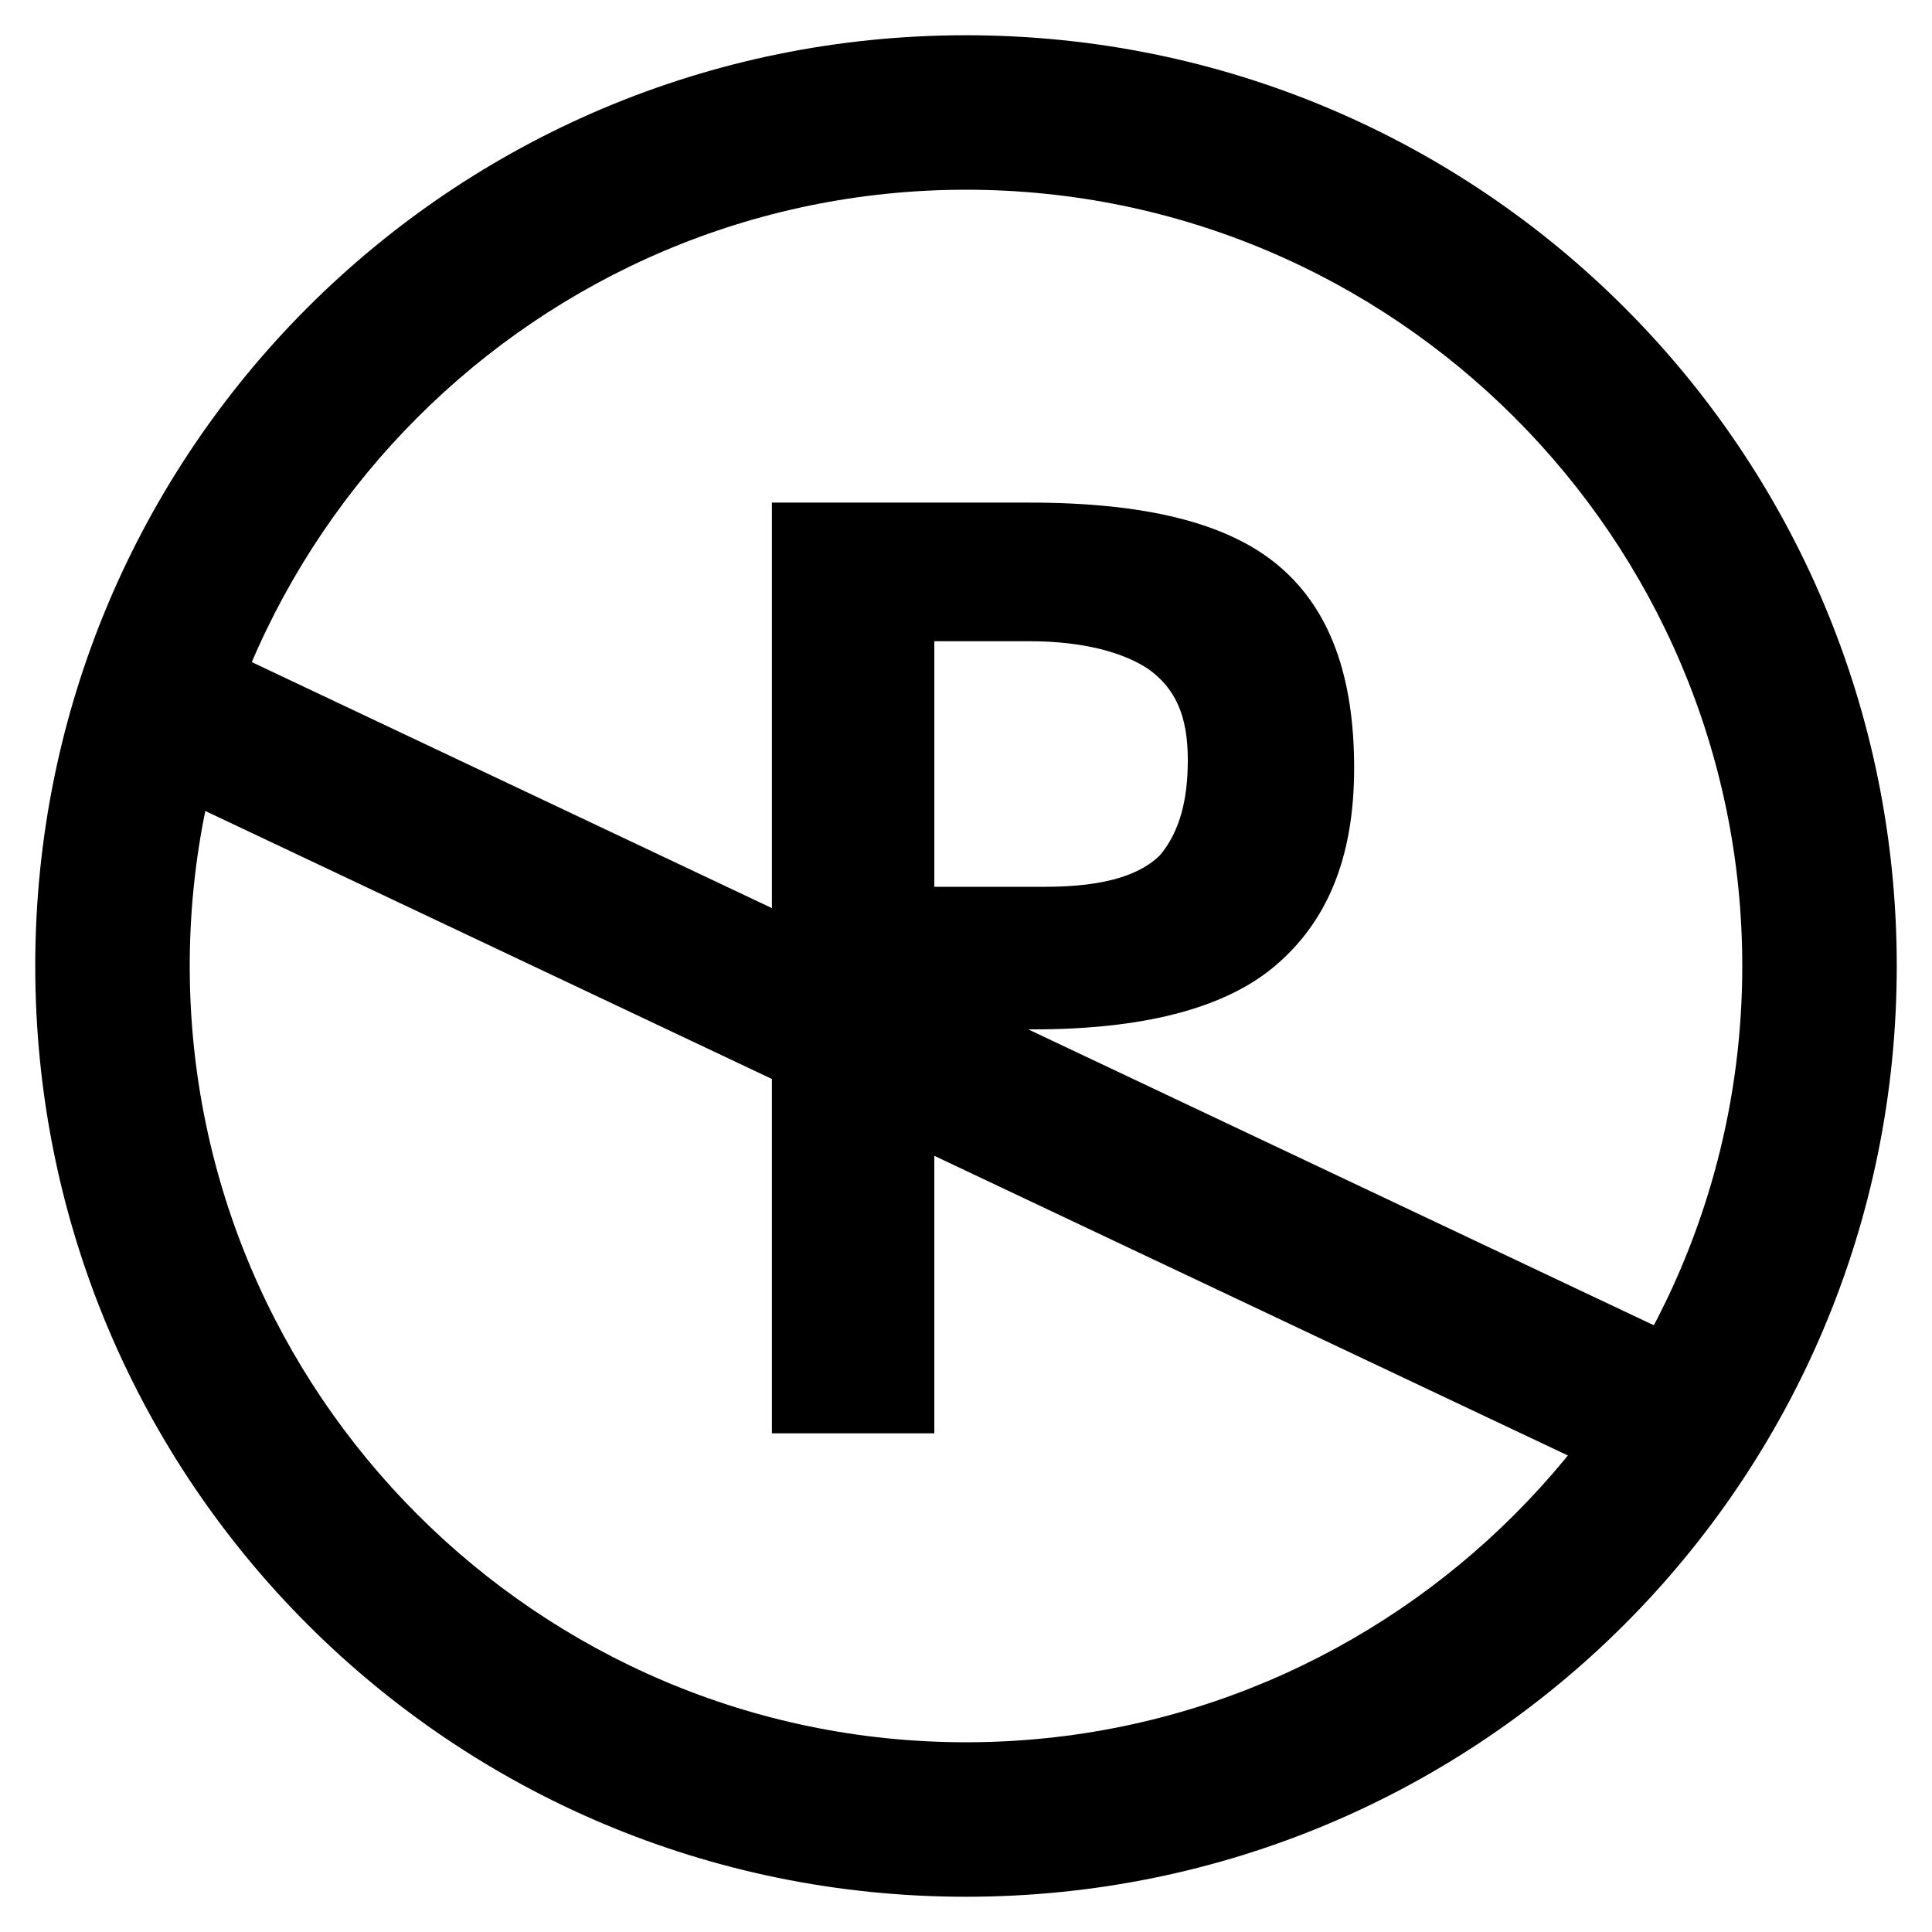 <?xml version="1.0" encoding="UTF-8"?>
<!-- Uploaded to: ICON Repo, www.svgrepo.com, Generator: ICON Repo Mixer Tools -->
<svg fill="#000000" width="800px" height="800px" version="1.1" viewBox="144 144 512 512" xmlns="http://www.w3.org/2000/svg">
 <g>
  <path d="m400 646.66c-136.45 0-246.66-110.21-246.66-246.66 0-136.45 110.21-246.66 246.66-246.66 136.45 0 246.66 110.21 246.66 246.66 0 136.45-110.21 246.66-246.66 246.66zm0-452.38c-113.36 0-205.72 92.363-205.72 205.72 0 113.36 92.363 205.72 205.72 205.72 113.36 0 205.72-92.367 205.72-205.72 0-113.36-92.367-205.72-205.72-205.72z"/>
  <path d="m482.92 293.99c13.645 11.547 19.941 29.391 19.941 53.531s-7.348 40.934-20.992 52.48c-13.645 11.547-35.688 16.793-64.027 16.793h-26.238v107.06h-43.035v-246.66h68.223c30.441 0 52.484 5.246 66.129 16.793zm-31.488 76.621c5.246-6.297 7.348-14.695 7.348-25.191 0-11.547-3.148-18.895-10.496-24.141-6.297-4.199-16.793-7.348-31.488-7.348h-25.191v65.078h29.391c15.742 0 25.188-3.148 30.438-8.398z"/>
  <path d="m182.73 328.62 413.54 196.28"/>
  <path d="m191.52 310.38 413.7 195.68-17.504 37.004-413.7-195.68z"/>
 </g>
</svg>